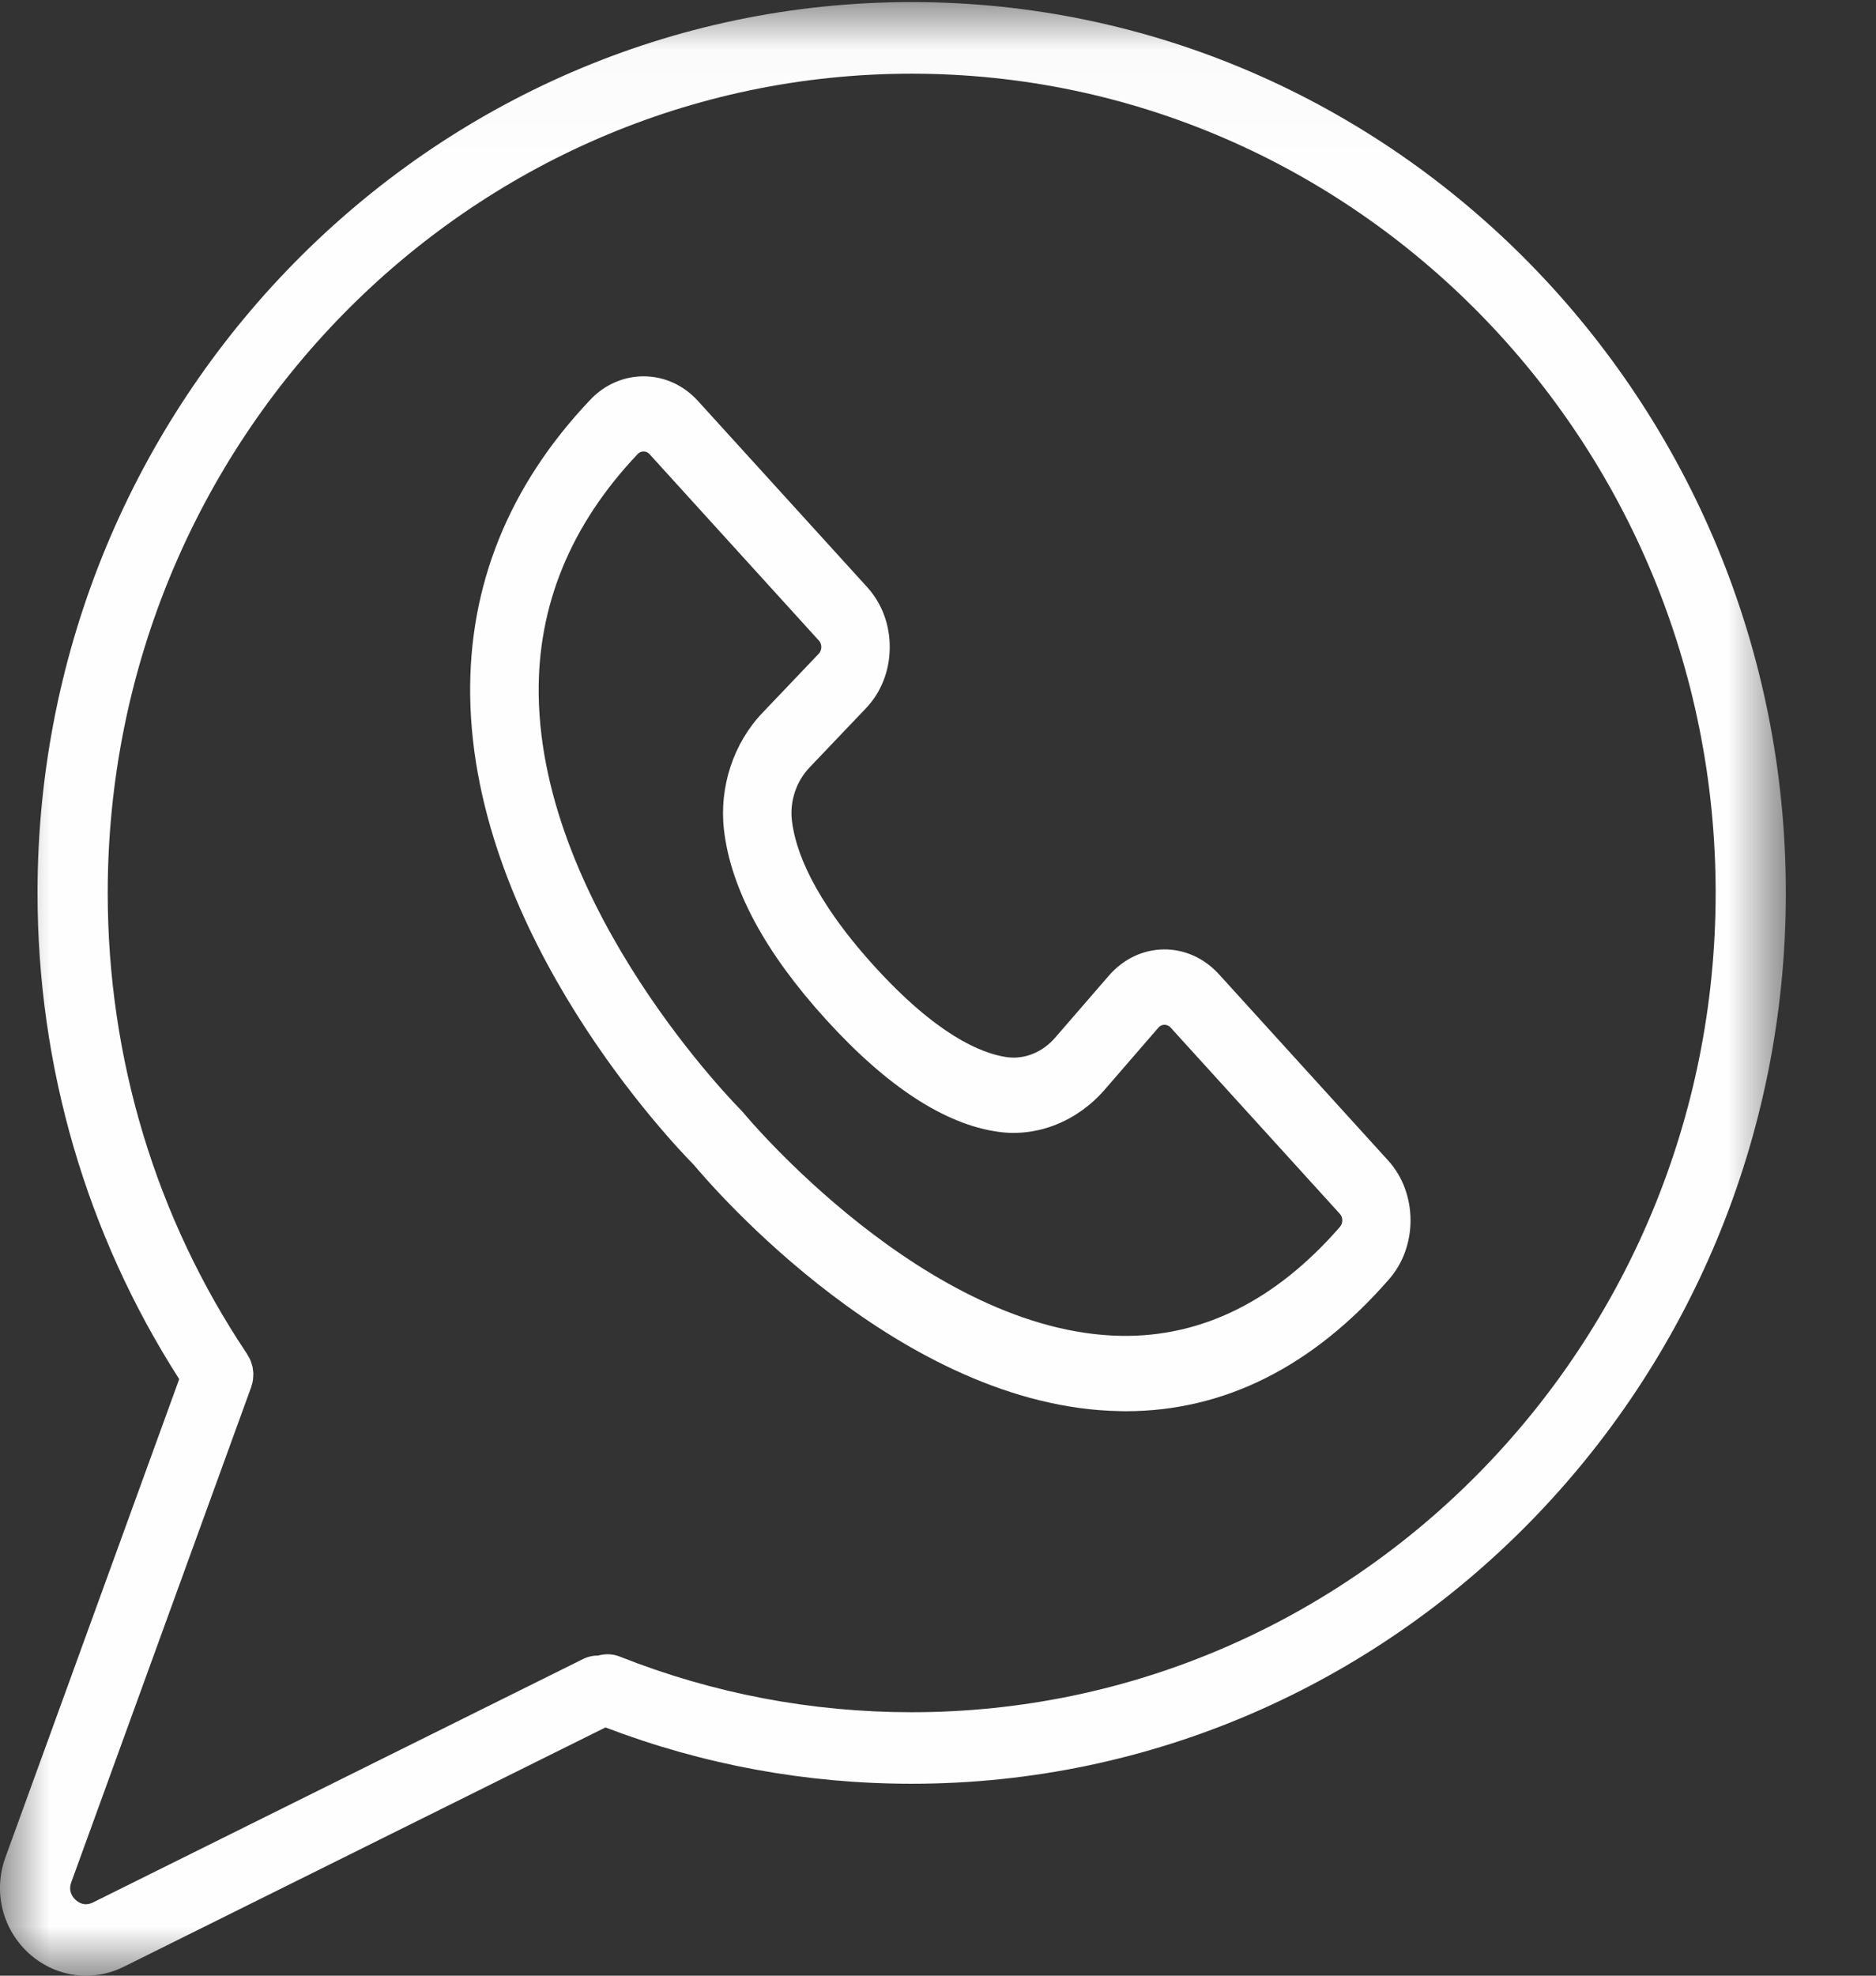 <?xml version="1.0" encoding="UTF-8"?>
<svg width="19px" height="20px" viewBox="0 0 19 20" version="1.1" xmlns="http://www.w3.org/2000/svg" xmlns:xlink="http://www.w3.org/1999/xlink">
    <rect x="0" y="0" width="19" height="20" fill="#333333" stroke="none"/>
    <!-- Generator: sketchtool 54.1 (76490) - https://sketchapp.com -->
    <title>AFADA84E-0607-496E-A82B-C74F18D36F84</title>
    <desc>Created with sketchtool.</desc>
    <defs>
        <polygon id="path-1" points="0 0.021 18.087 0.021 18.087 20 0 20"></polygon>
    </defs>
    <g id="Page-1" stroke="none" stroke-width="1" fill="none" fill-rule="evenodd">
        <g id="Home-Copy" transform="translate(-910, -27)">
            <g id="Group-6" transform="translate(910, 27)">
                <path d="M13.569,12.422 C12.92,13.166 12.176,13.536 11.356,13.523 C9.38,13.49 7.549,11.289 7.531,11.267 L7.506,11.239 C7.486,11.219 5.487,9.214 5.456,7.035 C5.443,6.132 5.779,5.313 6.457,4.598 C6.474,4.579 6.496,4.57 6.518,4.57 C6.54,4.57 6.562,4.579 6.578,4.597 L8.293,6.484 C8.314,6.507 8.318,6.533 8.318,6.551 C8.318,6.569 8.313,6.596 8.292,6.618 L7.722,7.216 C7.429,7.523 7.283,7.965 7.332,8.398 C7.4,8.994 7.747,9.641 8.366,10.321 C8.985,11.002 9.573,11.384 10.114,11.458 C10.508,11.512 10.91,11.352 11.189,11.03 L11.732,10.403 C11.753,10.379 11.777,10.374 11.793,10.374 L11.794,10.374 C11.811,10.374 11.834,10.379 11.855,10.401 L13.57,12.288 C13.603,12.324 13.603,12.383 13.569,12.422 L13.569,12.422 Z M12.345,9.862 C12.195,9.698 11.997,9.609 11.785,9.611 C11.573,9.614 11.376,9.709 11.23,9.877 L10.687,10.504 C10.559,10.652 10.377,10.726 10.2,10.702 C9.936,10.665 9.488,10.476 8.856,9.782 C8.225,9.087 8.053,8.595 8.02,8.304 C7.998,8.109 8.065,7.909 8.2,7.768 L8.77,7.17 C8.923,7.01 9.009,6.793 9.011,6.561 C9.014,6.328 8.933,6.109 8.783,5.944 L7.068,4.058 C6.771,3.731 6.281,3.726 5.977,4.048 C5.155,4.915 4.746,5.924 4.762,7.047 C4.797,9.48 6.825,11.587 7.028,11.793 C7.215,12.016 9.13,14.247 11.343,14.285 C11.362,14.286 11.381,14.286 11.4,14.286 C12.398,14.286 13.296,13.836 14.069,12.949 L14.069,12.949 C14.362,12.614 14.357,12.076 14.06,11.749 L12.345,9.862 Z" id="Fill-1" fill="#FEFEFE"></path>
                <g id="Group-5">
                    <mask id="mask-2" fill="white">
                        <use xlink:href="#path-1"></use>
                    </mask>
                    <g id="Clip-4"></g>
                    <path d="M9.233,17.333 C8.214,17.333 7.221,17.143 6.28,16.771 C6.207,16.741 6.13,16.74 6.06,16.759 C6.007,16.759 5.954,16.77 5.904,16.795 L0.943,19.258 C0.858,19.301 0.795,19.26 0.765,19.232 C0.735,19.205 0.689,19.144 0.722,19.054 L2.541,14.05 C2.542,14.049 2.542,14.049 2.542,14.048 L2.545,14.041 C2.547,14.034 2.548,14.027 2.55,14.02 C2.554,14.006 2.559,13.991 2.561,13.976 C2.563,13.965 2.563,13.953 2.564,13.942 C2.565,13.93 2.566,13.918 2.566,13.907 C2.566,13.894 2.564,13.881 2.562,13.869 C2.561,13.858 2.56,13.848 2.558,13.837 C2.555,13.824 2.55,13.811 2.546,13.797 C2.543,13.789 2.541,13.78 2.537,13.771 C2.53,13.755 2.521,13.739 2.511,13.723 C2.509,13.719 2.507,13.715 2.505,13.711 C2.503,13.709 2.502,13.707 2.501,13.705 C2.5,13.705 2.5,13.704 2.5,13.703 C1.578,12.326 1.091,10.713 1.091,9.039 C1.091,4.466 4.743,0.746 9.233,0.746 C13.723,0.746 17.376,4.466 17.376,9.039 C17.376,13.612 13.723,17.333 9.233,17.333 M9.233,0.021 C4.351,0.021 0.38,4.067 0.38,9.039 C0.38,10.799 0.876,12.496 1.815,13.961 L0.055,18.802 C-0.07,19.145 0.022,19.524 0.287,19.769 C0.452,19.921 0.66,20 0.872,20 C1.002,20 1.133,19.97 1.255,19.909 L6.132,17.487 C7.122,17.865 8.165,18.057 9.233,18.057 C14.115,18.057 18.087,14.012 18.087,9.039 C18.087,4.067 14.115,0.021 9.233,0.021" id="Fill-3" fill="#FEFEFE" mask="url(#mask-2)"></path>
                </g>
            </g>
        </g>
    </g>
</svg>